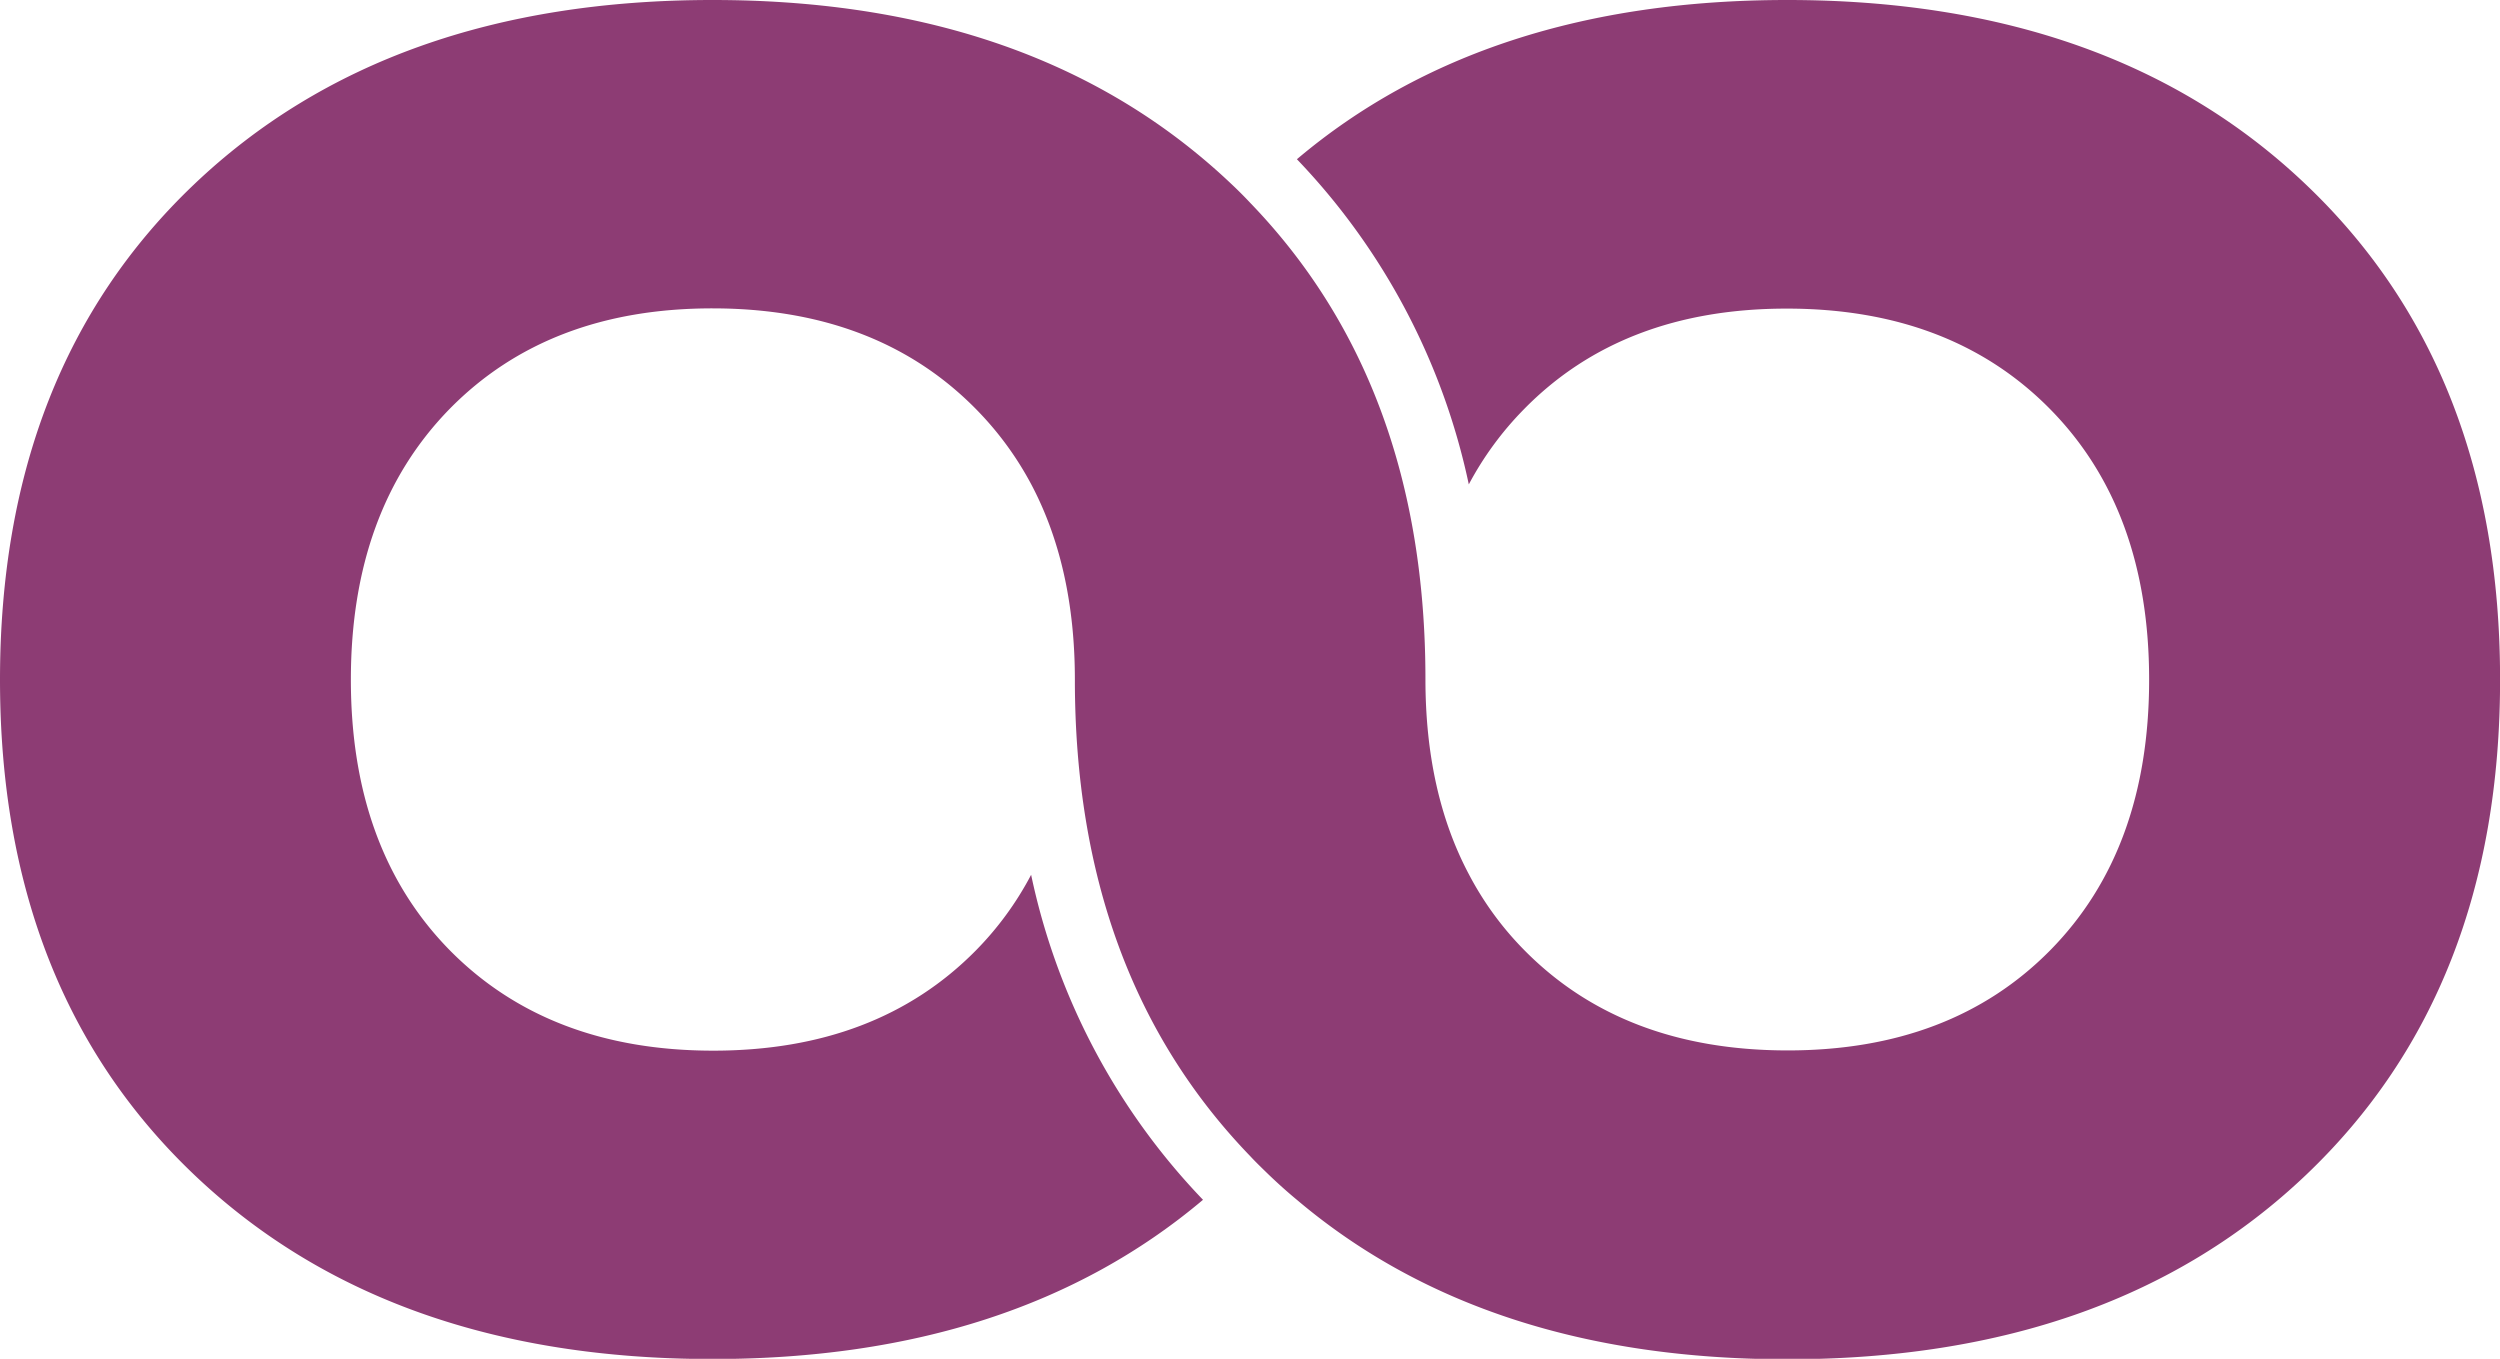 <svg xmlns="http://www.w3.org/2000/svg" viewBox="0 0 319.99 173.92"><defs><style>.a{fill:#8d3c74;}</style></defs><path class="a" d="M295.16,23.63Q270.38,0,228.75,0,190.11,0,166,20.38A85.83,85.83,0,0,1,188,62a41.41,41.41,0,0,1,7.06-9.62q12.63-12.89,33.66-12.88t33.7,12.88Q275.08,65.24,275.08,87T262.45,121.6q-12.67,12.87-33.7,12.85T195.09,121.6a40.59,40.59,0,0,1-7.06-9.66q-5.58-10.5-5.58-25,0-37.74-22.45-61c-.77-.82-1.56-1.61-2.38-2.38-1.18-1.12-2.41-2.22-3.64-3.25Q129.82,0,91.21,0,49.61,0,24.81,23.63T0,87q0,39.68,24.81,63.32t66.4,23.63q38.61,0,62.77-20.38a85.53,85.53,0,0,1-22-41.6,40.82,40.82,0,0,1-7.05,9.66q-12.68,12.87-33.7,12.85T57.54,121.6Q44.91,108.72,44.91,87T57.54,52.35Q70.19,39.46,91.21,39.47t33.7,12.88A41.37,41.37,0,0,1,132,62q5.58,10.55,5.58,25,0,37.74,22.46,61c.76.82,1.56,1.58,2.35,2.35,1.17,1.12,2.38,2.21,3.64,3.25q24.12,20.39,62.76,20.38,41.61,0,66.41-23.63T320,87Q320,47.27,295.16,23.63Z"/></svg>